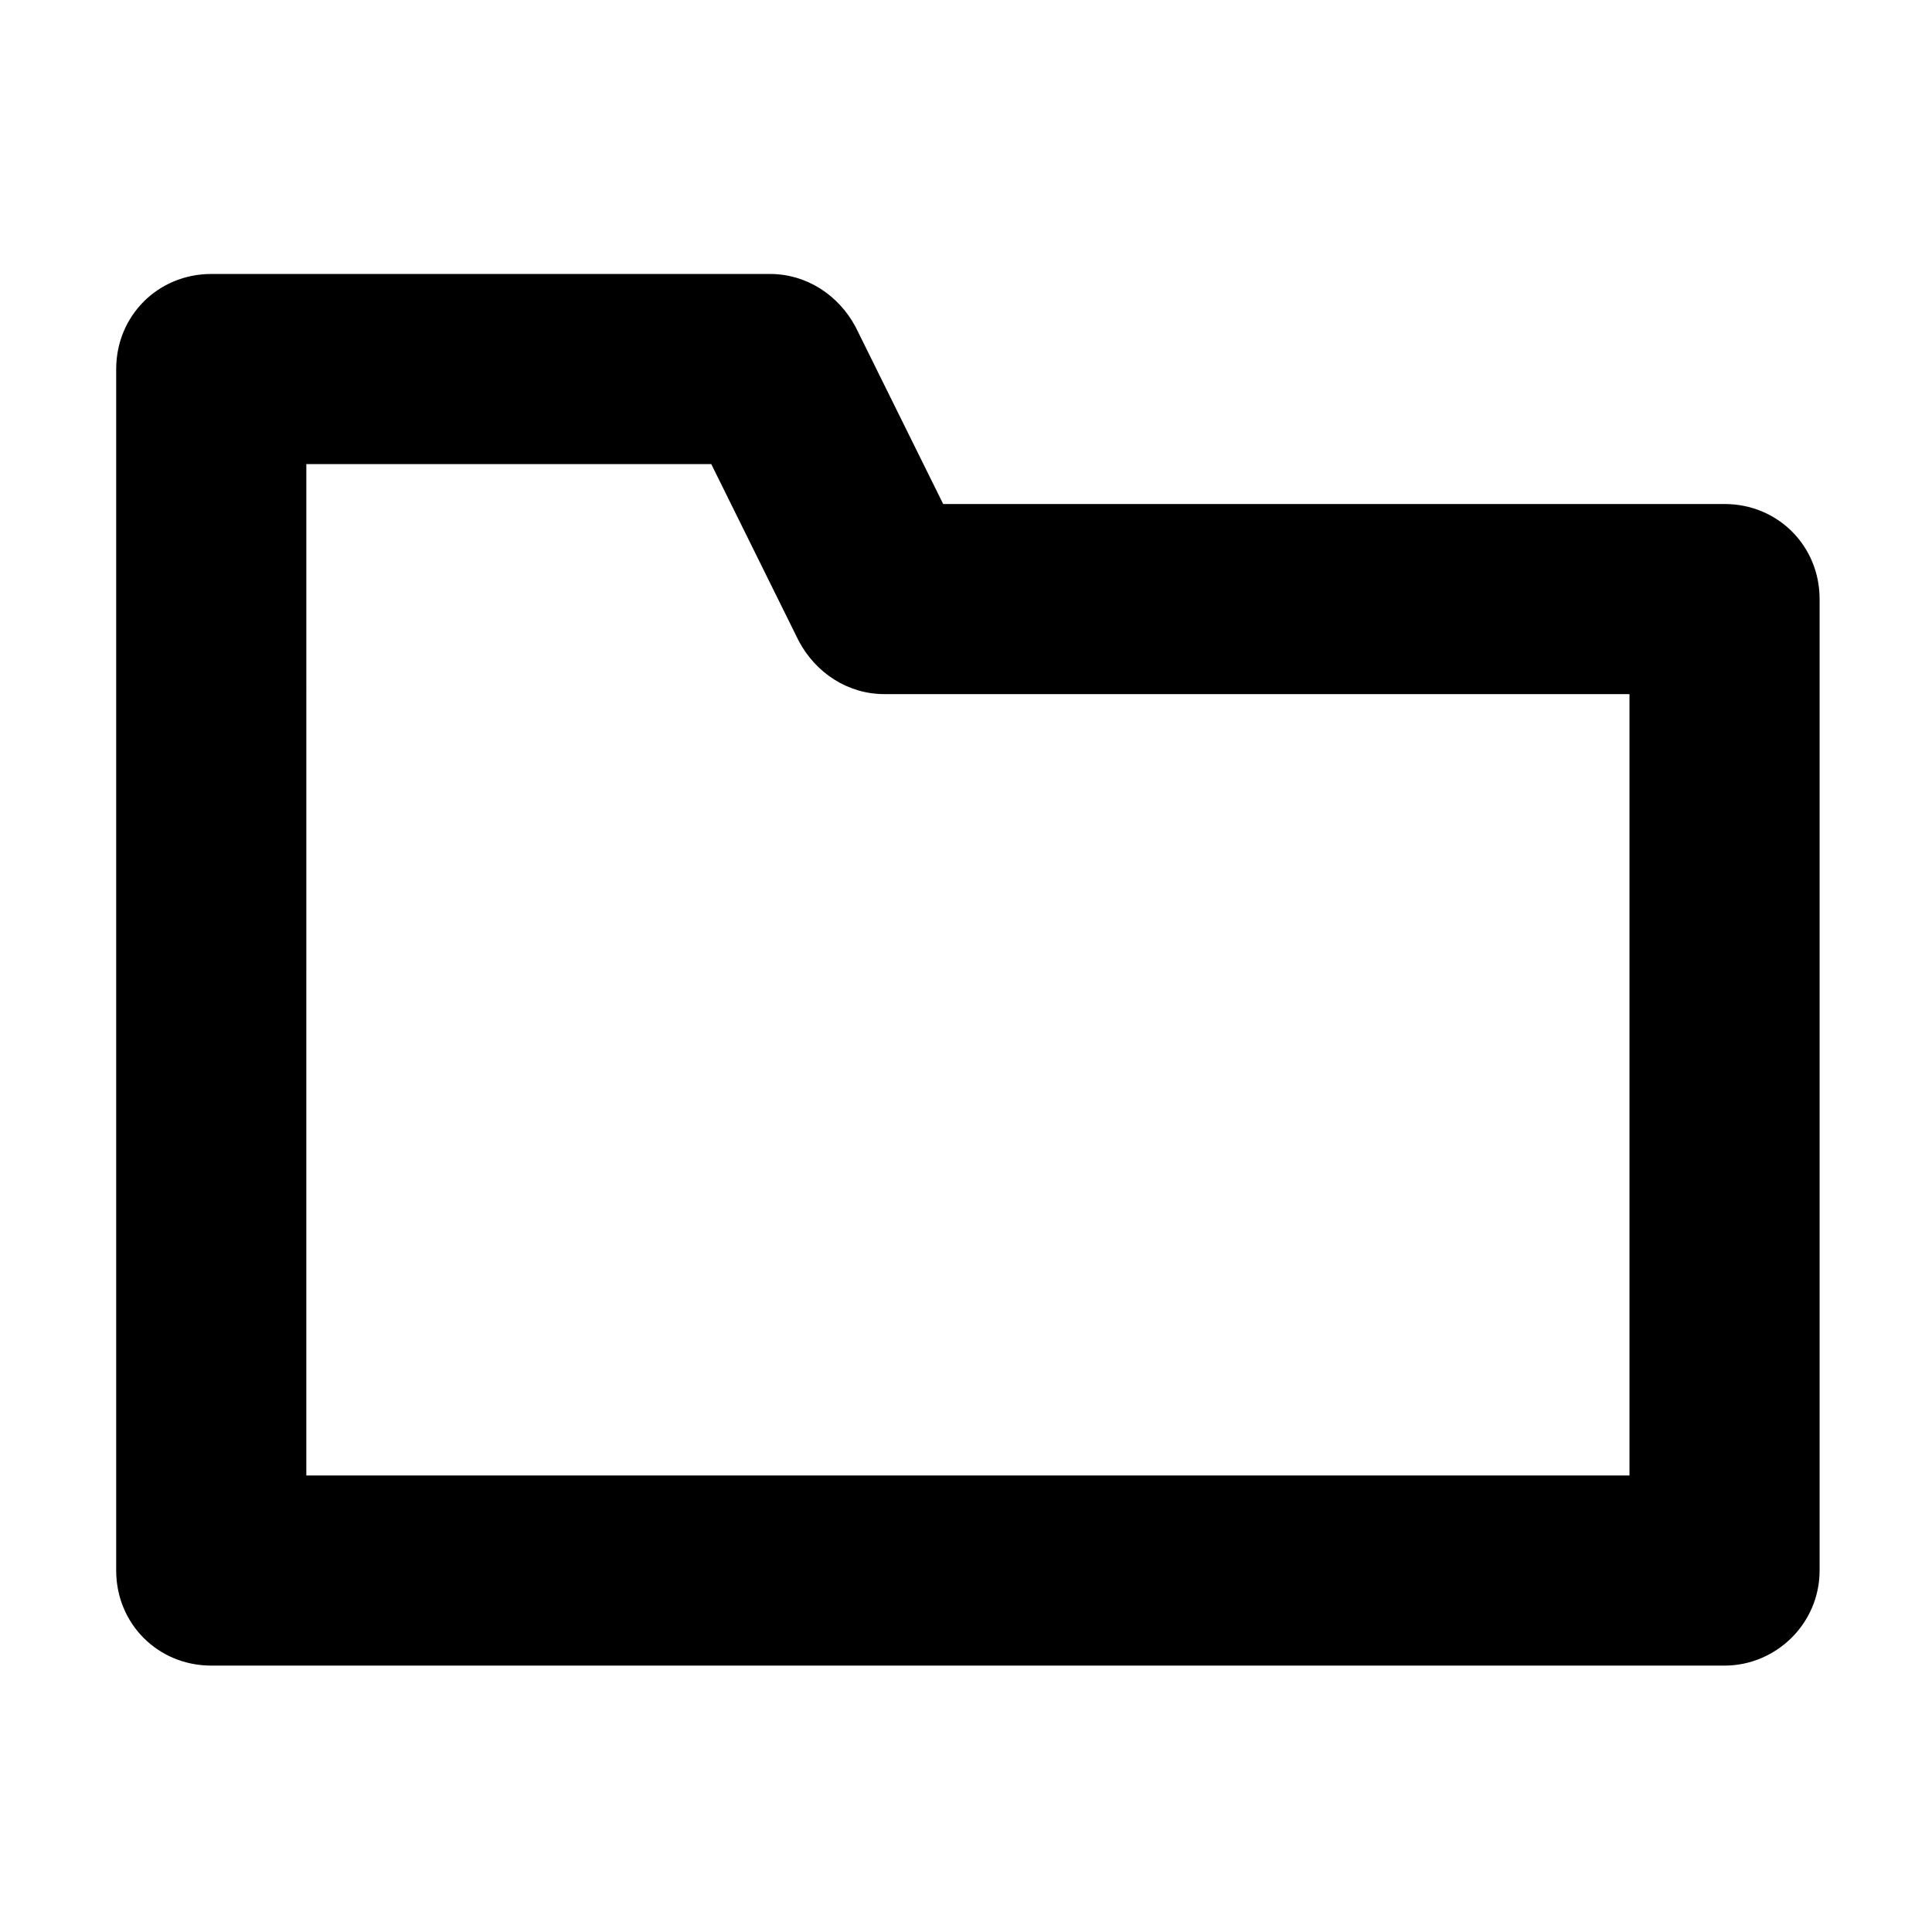 <?xml version="1.0" encoding="UTF-8"?>
<!-- The Best Svg Icon site in the world: iconSvg.co, Visit us! https://iconsvg.co -->
<svg fill="#000000" width="800px" height="800px" version="1.1" viewBox="144 144 512 512" xmlns="http://www.w3.org/2000/svg">
 <path d="m601.02 585.4h-401.04c-14.105 0-25.191-11.082-25.191-25.191l0.004-318.41c0-14.105 11.082-25.191 25.191-25.191h148.12c9.574 0 18.137 5.543 22.672 14.105l23.176 46.855h207.07c14.105 0 25.191 11.082 25.191 25.191v257.45c-0.004 14.109-11.594 25.195-25.195 25.195zm-375.84-50.383h350.65v-207.07h-197.49c-9.574 0-18.137-5.543-22.672-14.105l-23.176-46.855h-107.31z"/>
</svg>